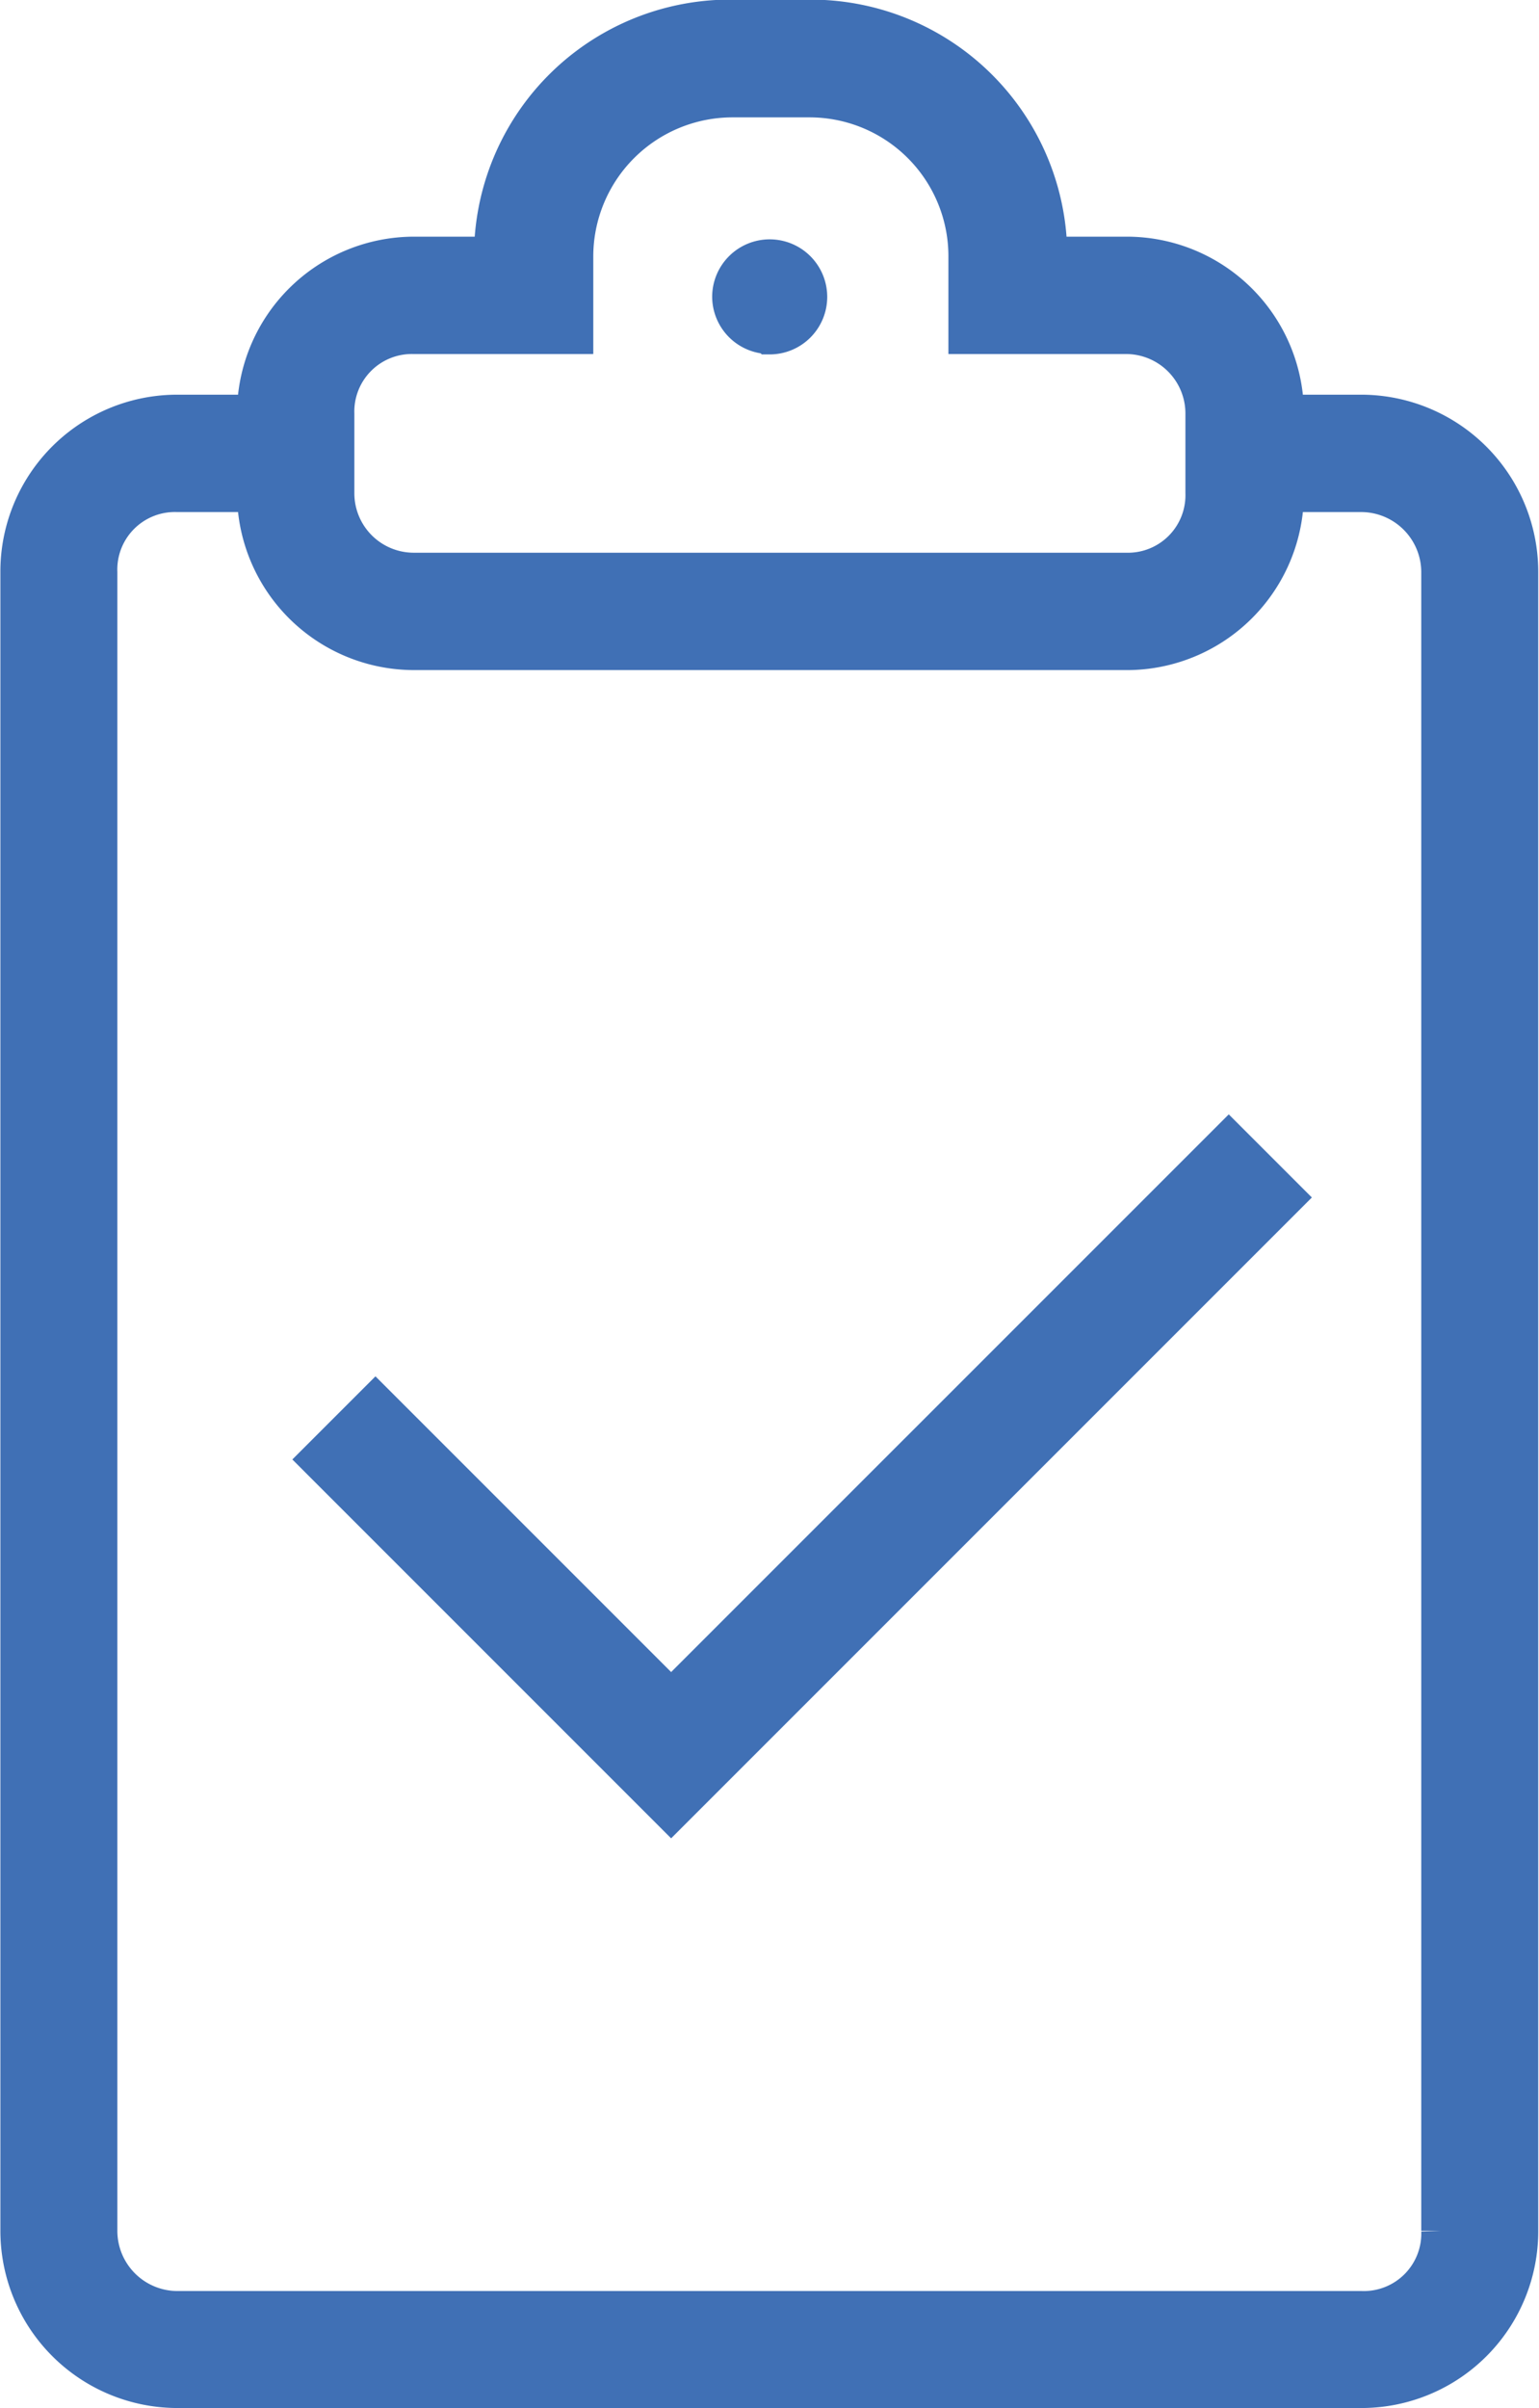 <svg id="Слой_1" data-name="Слой 1" xmlns="http://www.w3.org/2000/svg" viewBox="0 0 40.13 62.78"><defs><style>.cls-1{fill:#4070b5;stroke:#4070b5;stroke-miterlimit:10;fill-rule:evenodd;}</style></defs><title>20</title><path id="_Составной_контур_" data-name="&lt;Составной контур&gt;" class="cls-1" d="M680,419.73l16-16-1.46-1.46L680,416.81l-7.71-7.71-1.46,1.46Zm2.57-38.48a1,1,0,1,0-1-1A1,1,0,0,0,682.56,381.24ZM696,385.36H698a2.07,2.07,0,0,1,2.06,2.07v43.24a2,2,0,0,1-2.06,2.07H667.12a2.07,2.07,0,0,1-2.06-2.07V387.43a2,2,0,0,1,2.06-2.07h2.06a4.12,4.12,0,0,0,4.12,4.12h18.52A4.12,4.12,0,0,0,696,385.36Zm-20.59-6.18H673.3a4.12,4.12,0,0,0-4.12,4.12h-2.06a4.11,4.11,0,0,0-4.11,4.13v43.23a4.12,4.12,0,0,0,4.11,4.13H698a4.11,4.11,0,0,0,4.11-4.13V387.43A4.12,4.12,0,0,0,698,383.3H696a4.12,4.12,0,0,0-4.12-4.12h-2.05a6.19,6.19,0,0,0-6.2-6.18h-2A6.18,6.18,0,0,0,675.36,379.18Zm2.06,2.06v-2.06a4.13,4.13,0,0,1,4.13-4.11h2a4.12,4.12,0,0,1,4.13,4.11v2.06h4.13a2.05,2.05,0,0,1,2.05,2.06v2.06a2,2,0,0,1-2.05,2.06H673.29a2.05,2.05,0,0,1-2.05-2.06V383.3a2,2,0,0,1,2.05-2.06h4.13Z" transform="translate(-662.5 -372.51)"/></svg>
